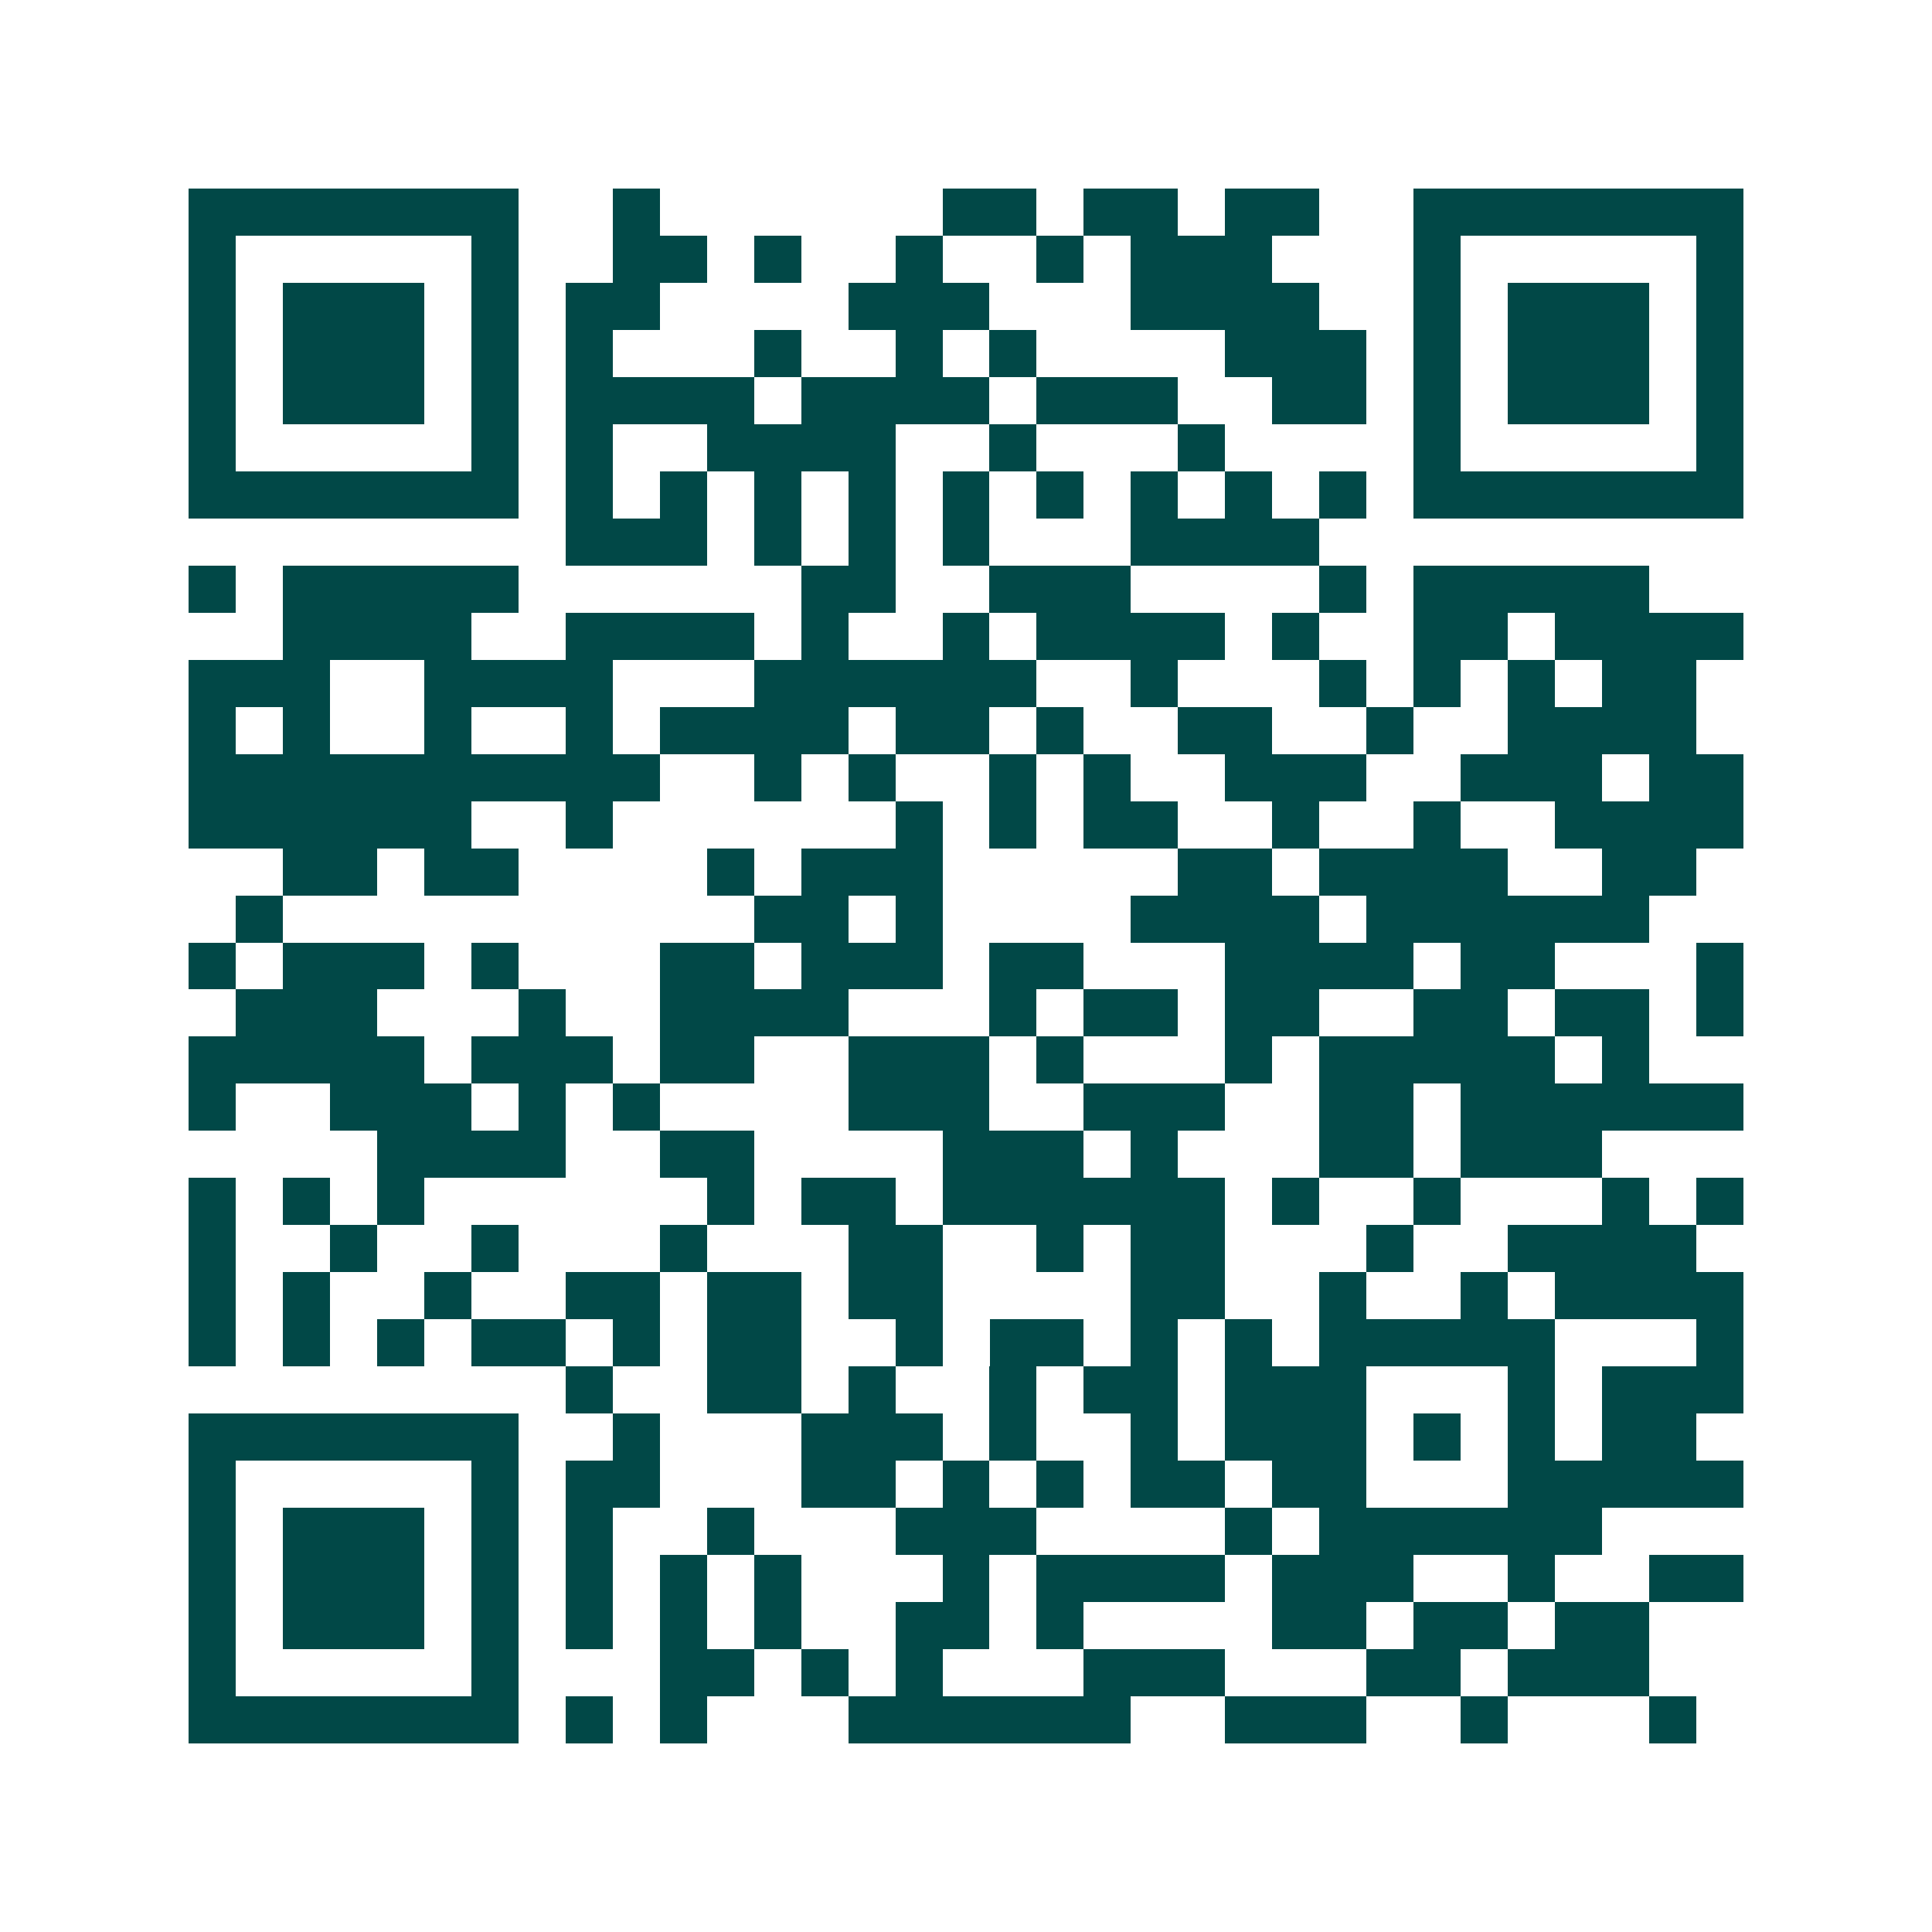 <svg xmlns="http://www.w3.org/2000/svg" width="200" height="200" viewBox="0 0 41 41" shape-rendering="crispEdges"><path fill="#ffffff" d="M0 0h41v41H0z"/><path stroke="#014847" d="M4 4.5h7m2 0h1m6 0h2m1 0h2m1 0h2m2 0h7M4 5.5h1m5 0h1m2 0h2m1 0h1m2 0h1m2 0h1m1 0h3m3 0h1m5 0h1M4 6.5h1m1 0h3m1 0h1m1 0h2m4 0h3m3 0h4m2 0h1m1 0h3m1 0h1M4 7.5h1m1 0h3m1 0h1m1 0h1m3 0h1m2 0h1m1 0h1m4 0h3m1 0h1m1 0h3m1 0h1M4 8.5h1m1 0h3m1 0h1m1 0h4m1 0h4m1 0h3m2 0h2m1 0h1m1 0h3m1 0h1M4 9.5h1m5 0h1m1 0h1m2 0h4m2 0h1m3 0h1m4 0h1m5 0h1M4 10.5h7m1 0h1m1 0h1m1 0h1m1 0h1m1 0h1m1 0h1m1 0h1m1 0h1m1 0h1m1 0h7M12 11.5h3m1 0h1m1 0h1m1 0h1m3 0h4M4 12.5h1m1 0h5m6 0h2m2 0h3m4 0h1m1 0h5M6 13.5h4m2 0h4m1 0h1m2 0h1m1 0h4m1 0h1m2 0h2m1 0h4M4 14.5h3m2 0h4m3 0h6m2 0h1m3 0h1m1 0h1m1 0h1m1 0h2M4 15.5h1m1 0h1m2 0h1m2 0h1m1 0h4m1 0h2m1 0h1m2 0h2m2 0h1m2 0h4M4 16.5h10m2 0h1m1 0h1m2 0h1m1 0h1m2 0h3m2 0h3m1 0h2M4 17.5h6m2 0h1m6 0h1m1 0h1m1 0h2m2 0h1m2 0h1m2 0h4M6 18.5h2m1 0h2m4 0h1m1 0h3m5 0h2m1 0h4m2 0h2M5 19.5h1m10 0h2m1 0h1m4 0h4m1 0h6M4 20.5h1m1 0h3m1 0h1m3 0h2m1 0h3m1 0h2m3 0h4m1 0h2m3 0h1M5 21.5h3m3 0h1m2 0h4m3 0h1m1 0h2m1 0h2m2 0h2m1 0h2m1 0h1M4 22.5h5m1 0h3m1 0h2m2 0h3m1 0h1m3 0h1m1 0h5m1 0h1M4 23.5h1m2 0h3m1 0h1m1 0h1m4 0h3m2 0h3m2 0h2m1 0h6M8 24.5h4m2 0h2m4 0h3m1 0h1m3 0h2m1 0h3M4 25.5h1m1 0h1m1 0h1m6 0h1m1 0h2m1 0h6m1 0h1m2 0h1m3 0h1m1 0h1M4 26.5h1m2 0h1m2 0h1m3 0h1m3 0h2m2 0h1m1 0h2m3 0h1m2 0h4M4 27.5h1m1 0h1m2 0h1m2 0h2m1 0h2m1 0h2m4 0h2m2 0h1m2 0h1m1 0h4M4 28.5h1m1 0h1m1 0h1m1 0h2m1 0h1m1 0h2m2 0h1m1 0h2m1 0h1m1 0h1m1 0h5m3 0h1M12 29.5h1m2 0h2m1 0h1m2 0h1m1 0h2m1 0h3m3 0h1m1 0h3M4 30.5h7m2 0h1m3 0h3m1 0h1m2 0h1m1 0h3m1 0h1m1 0h1m1 0h2M4 31.5h1m5 0h1m1 0h2m3 0h2m1 0h1m1 0h1m1 0h2m1 0h2m3 0h5M4 32.5h1m1 0h3m1 0h1m1 0h1m2 0h1m3 0h3m4 0h1m1 0h6M4 33.5h1m1 0h3m1 0h1m1 0h1m1 0h1m1 0h1m3 0h1m1 0h4m1 0h3m2 0h1m2 0h2M4 34.5h1m1 0h3m1 0h1m1 0h1m1 0h1m1 0h1m2 0h2m1 0h1m4 0h2m1 0h2m1 0h2M4 35.5h1m5 0h1m3 0h2m1 0h1m1 0h1m3 0h3m3 0h2m1 0h3M4 36.5h7m1 0h1m1 0h1m3 0h6m2 0h3m2 0h1m3 0h1"/></svg>
